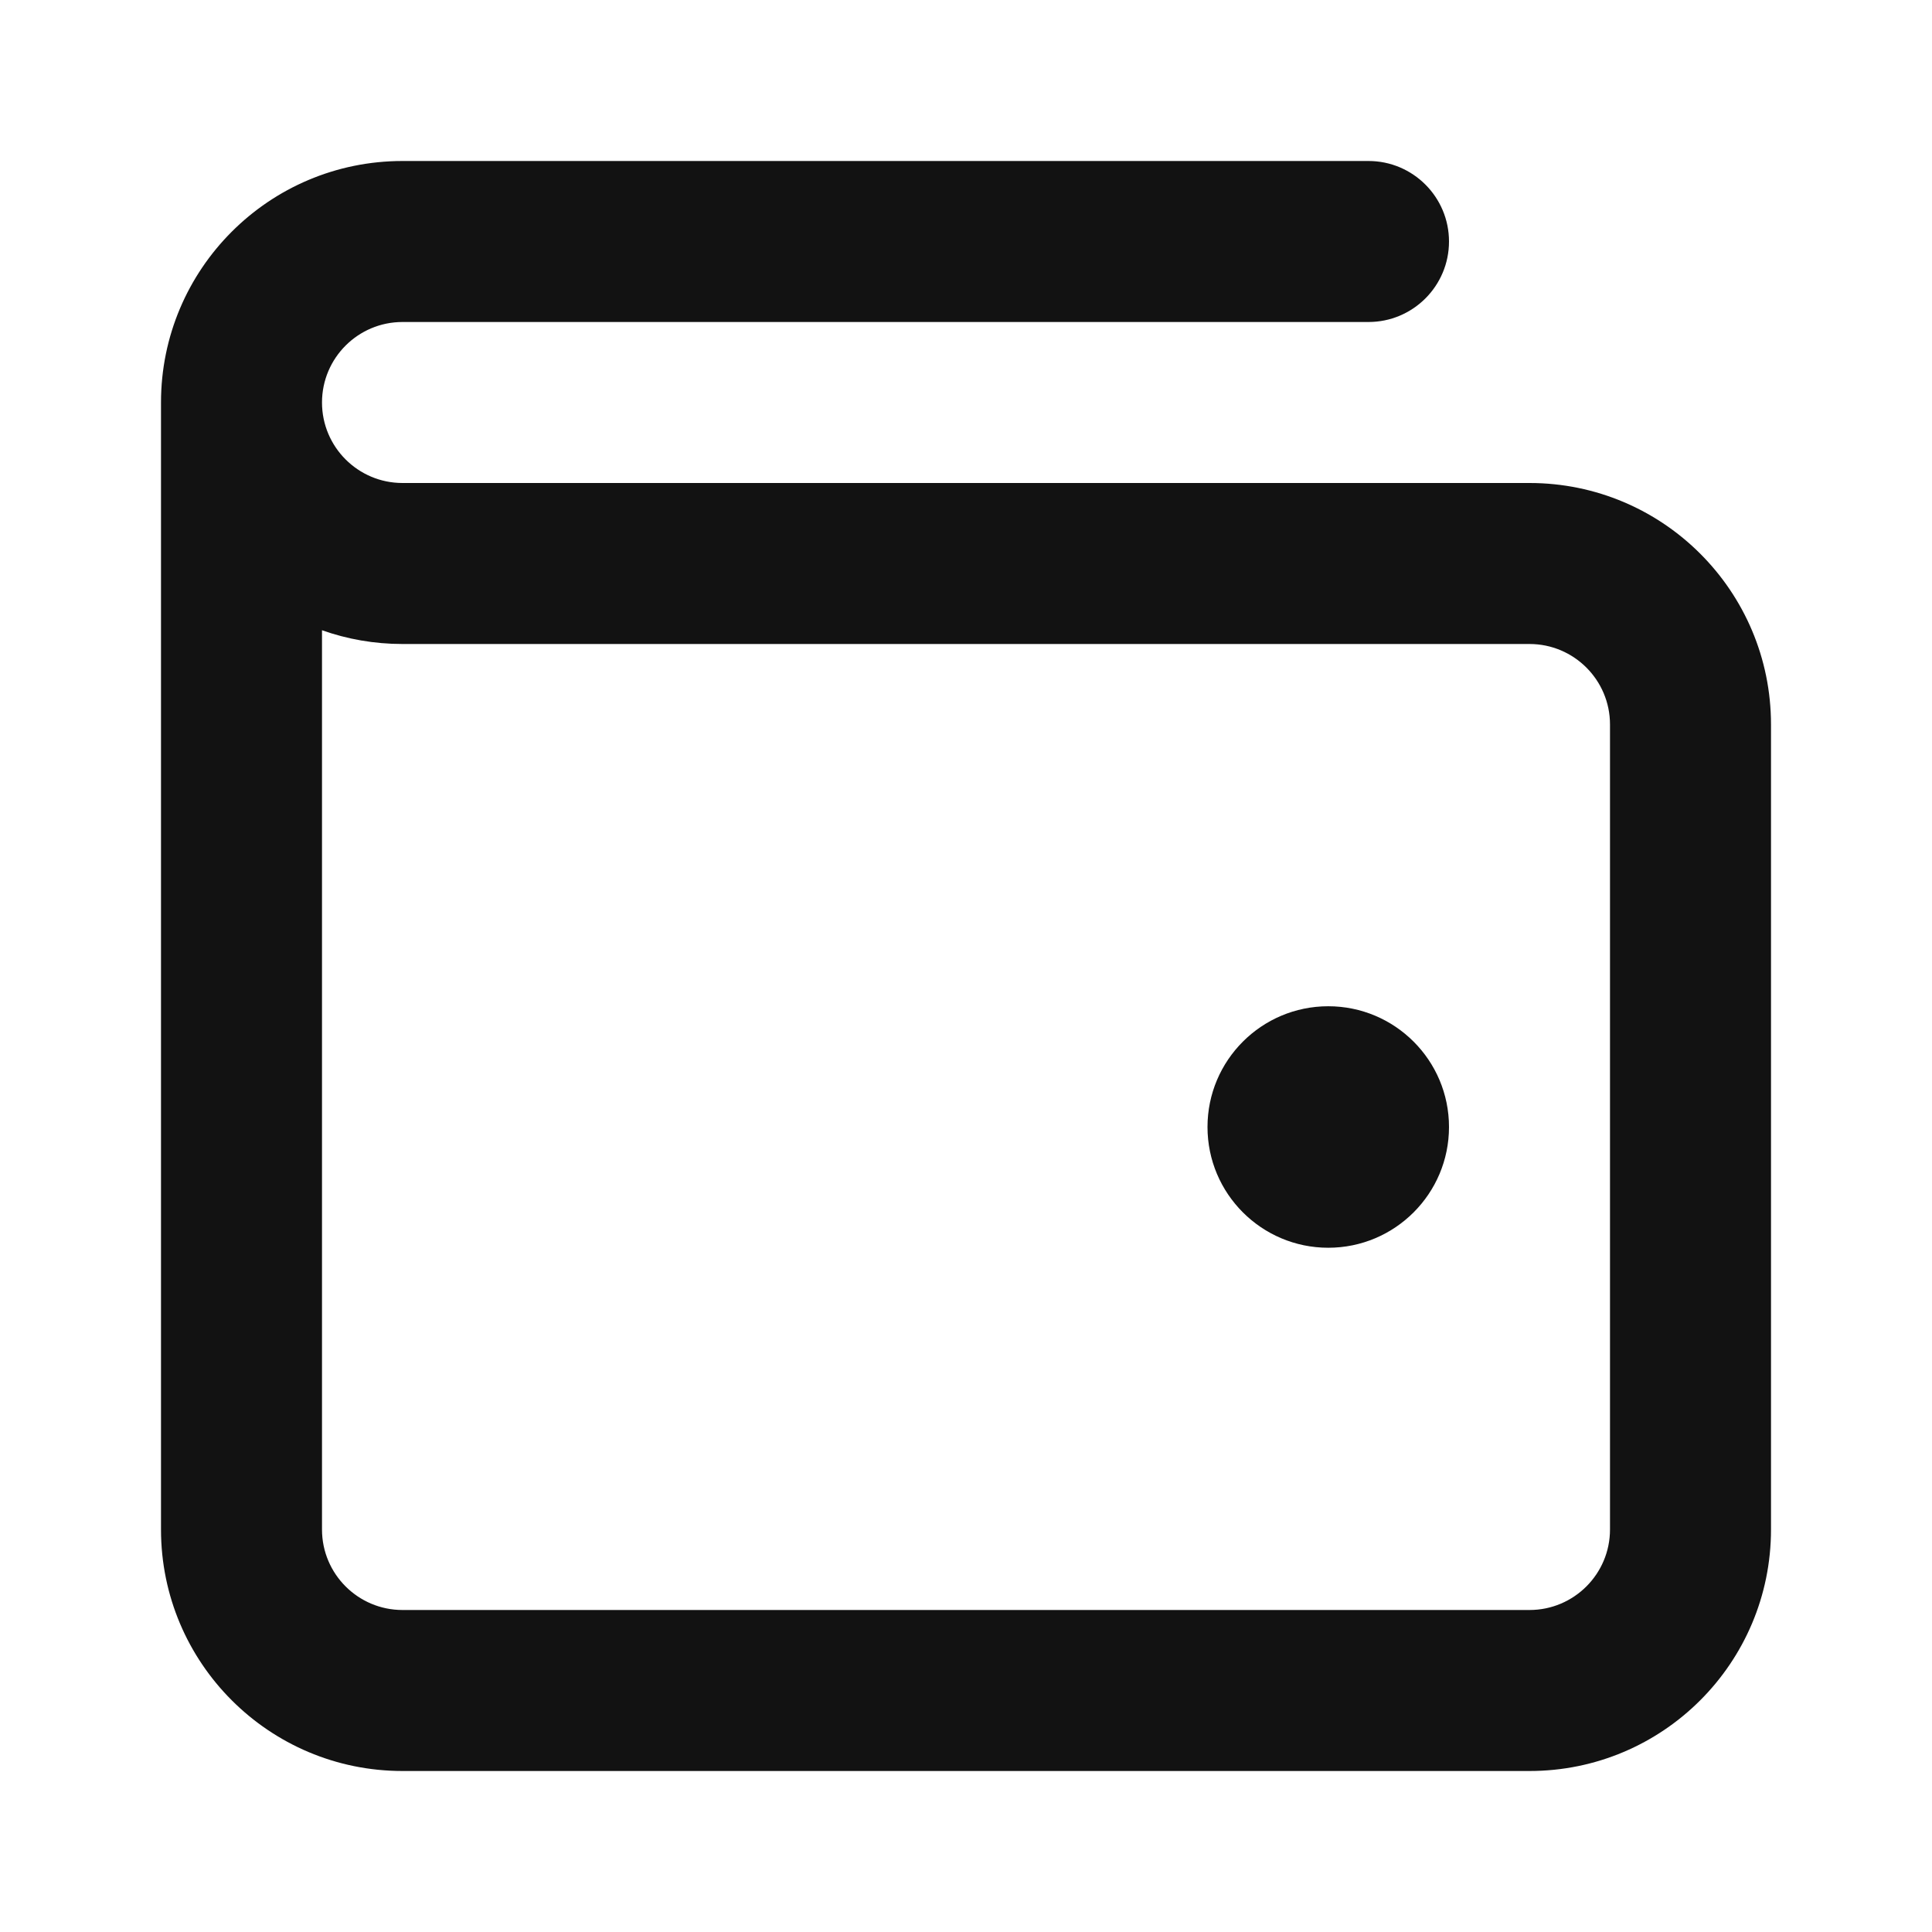 <svg width="24" height="24" viewBox="0 0 24 24" fill="none" xmlns="http://www.w3.org/2000/svg">
<path fill-rule="evenodd" clip-rule="evenodd" d="M5 4C4.448 4 4 4.448 4 5C4 5.552 4.448 6 5 6L19 6C20.657 6 22 7.343 22 9V19C22 20.657 20.657 22 19 22H5C3.343 22 2 20.657 2 19V5C2 3.343 3.343 2 5 2H17C17.552 2 18 2.448 18 3C18 3.552 17.552 4 17 4H5ZM4 7.829V19C4 19.552 4.448 20 5 20H19C19.552 20 20 19.552 20 19V9C20 8.448 19.552 8 19 8L5 8C4.649 8 4.313 7.94 4 7.829ZM15 14C15 13.172 15.672 12.5 16.5 12.5C17.328 12.5 18 13.172 18 14C18 14.828 17.328 15.5 16.5 15.5C15.672 15.5 15 14.828 15 14Z" fill="#121212"/>
</svg>
